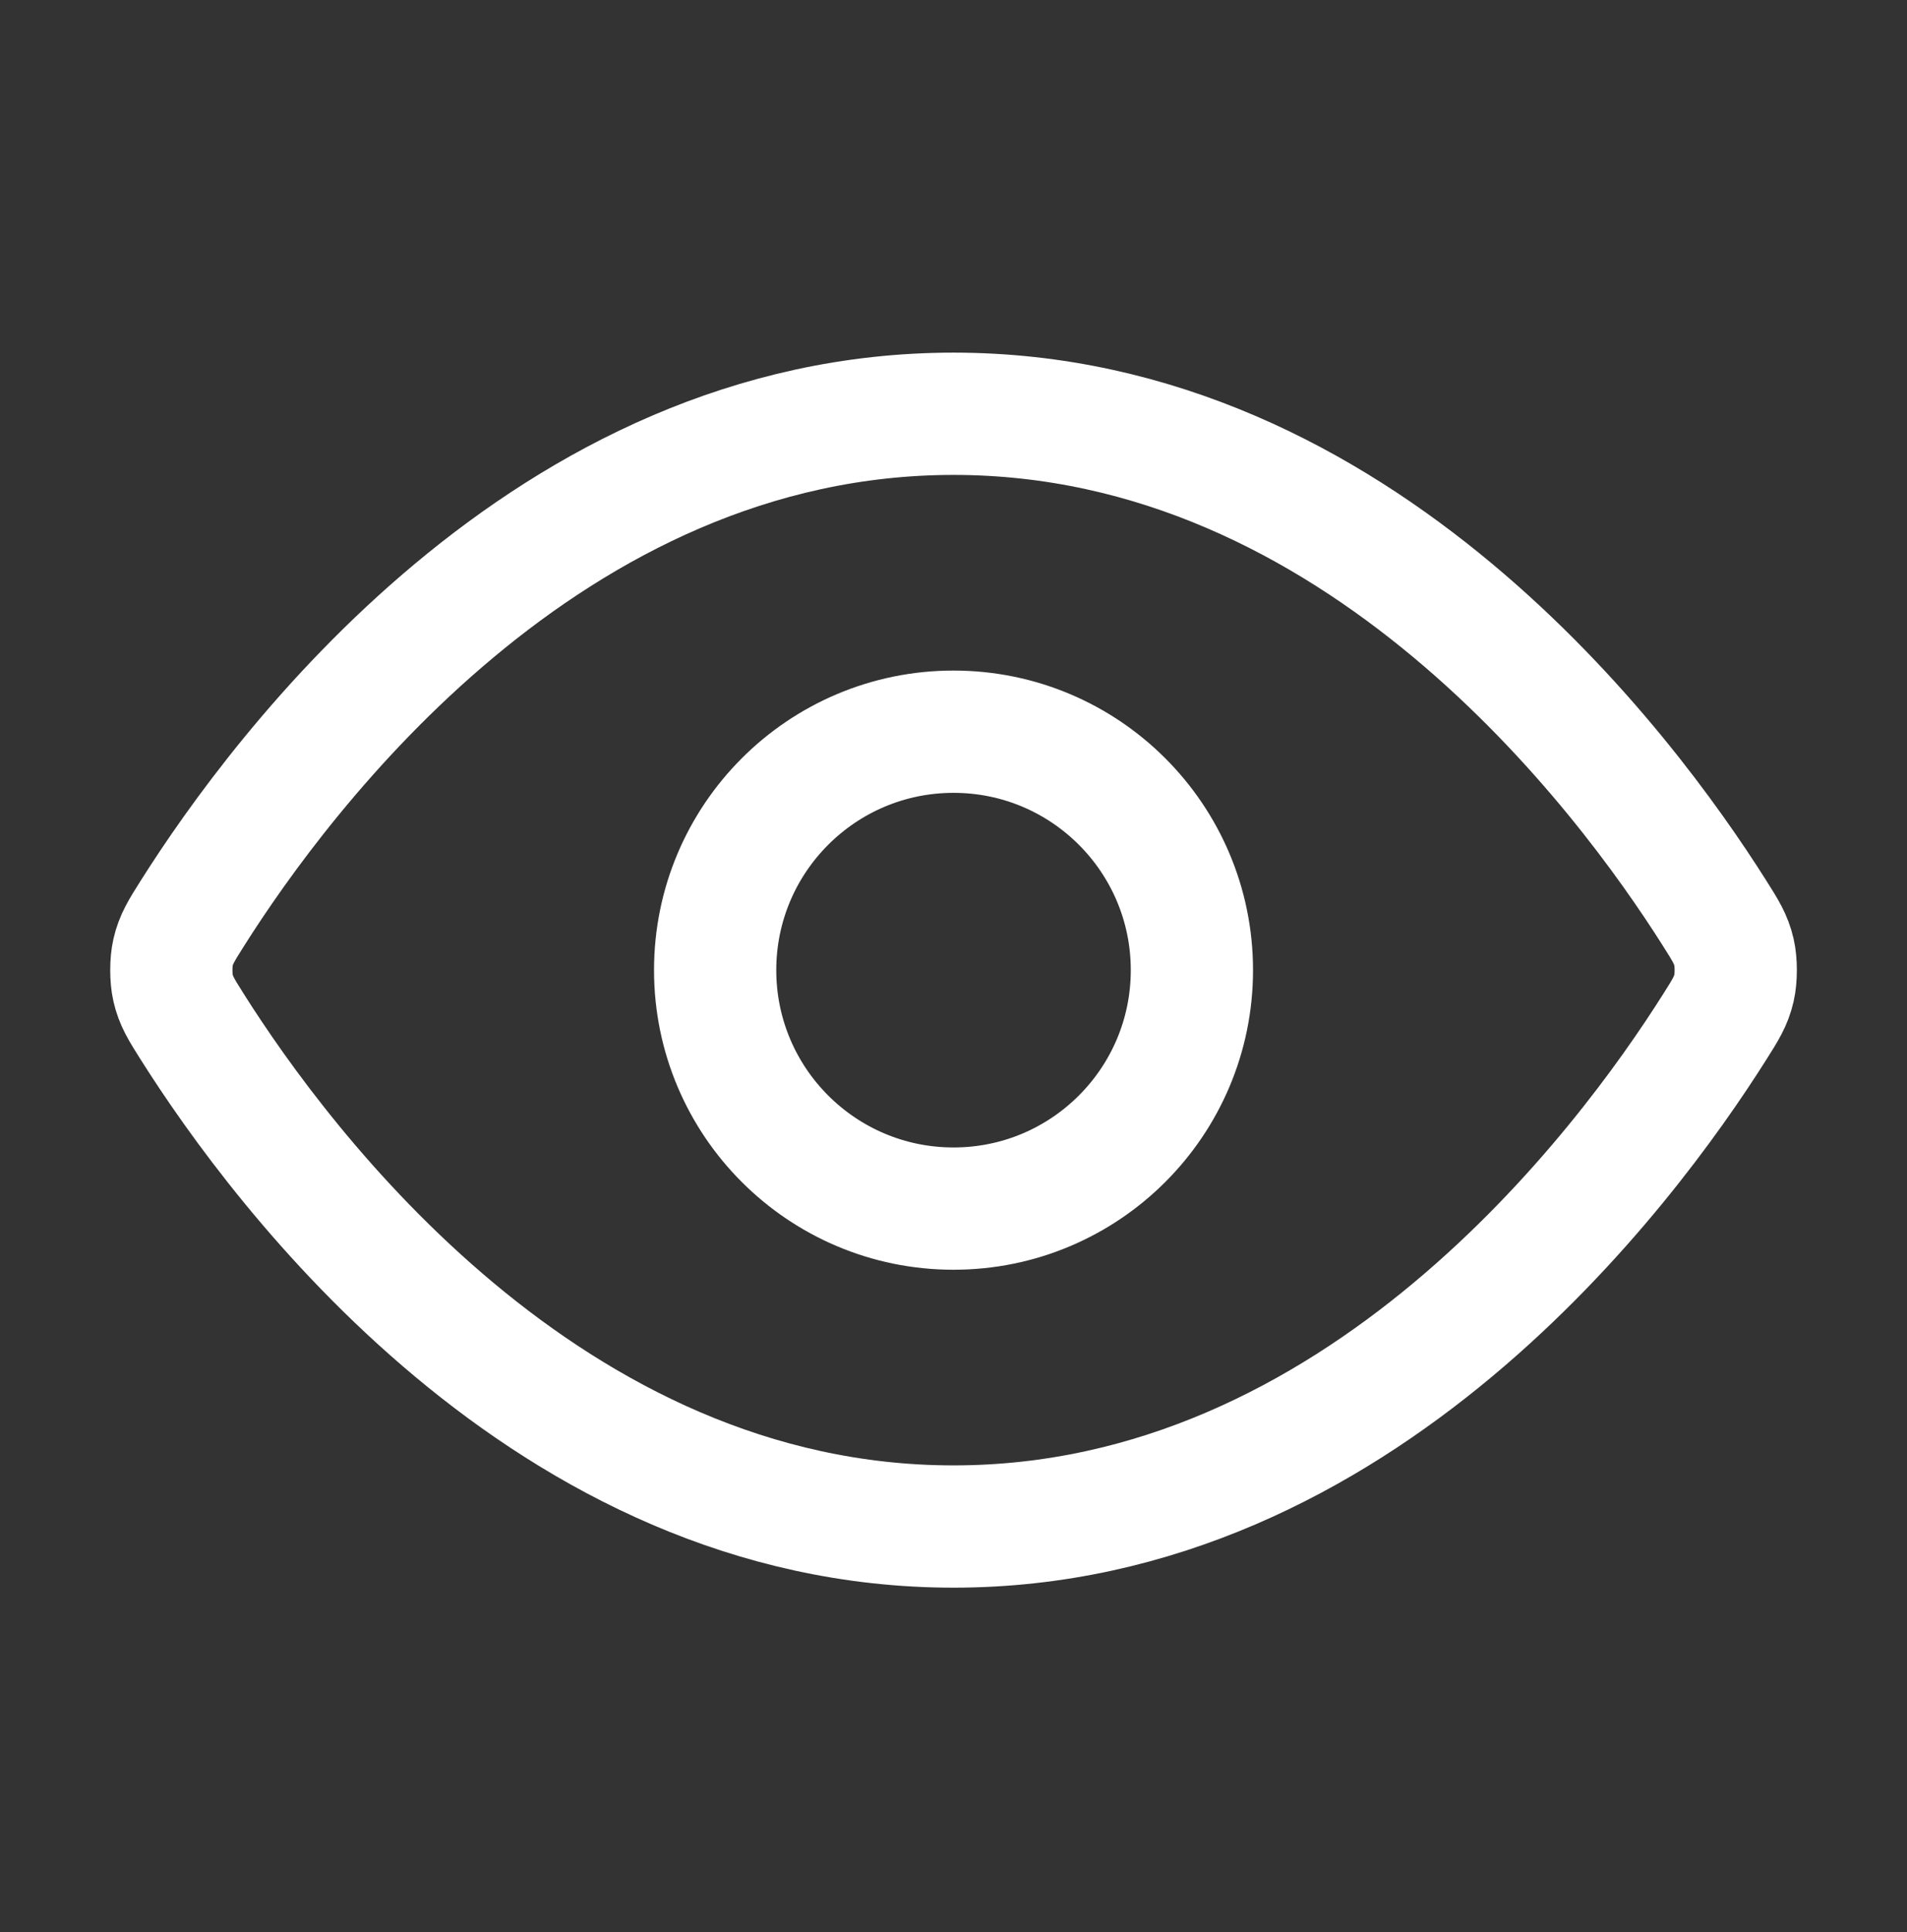 <svg width="78" height="79" viewBox="0 0 78 79" fill="none" xmlns="http://www.w3.org/2000/svg">
<rect x="0" y="0" width="78" height="79" fill="#333333" stroke="none"/>
<g id="eye">
<g id="Icon">
<path d="M7.865 41.986C7.423 41.286 7.201 40.935 7.078 40.395C6.985 39.989 6.985 39.349 7.078 38.943C7.201 38.402 7.423 38.052 7.865 37.351C11.523 31.559 22.41 16.919 39.001 16.919C55.593 16.919 66.48 31.559 70.137 37.351C70.58 38.052 70.801 38.402 70.925 38.943C71.018 39.349 71.018 39.989 70.925 40.395C70.801 40.935 70.58 41.286 70.137 41.986C66.48 47.778 55.593 62.419 39.001 62.419C22.41 62.419 11.523 47.778 7.865 41.986Z" stroke="white" stroke-width="5" stroke-linecap="round" stroke-linejoin="round"/>
<path d="M39.001 49.419C44.386 49.419 48.751 45.053 48.751 39.669C48.751 34.284 44.386 29.919 39.001 29.919C33.617 29.919 29.251 34.284 29.251 39.669C29.251 45.053 33.617 49.419 39.001 49.419Z" stroke="white" stroke-width="5" stroke-linecap="round" stroke-linejoin="round"/>
</g>
</g>
</svg>
